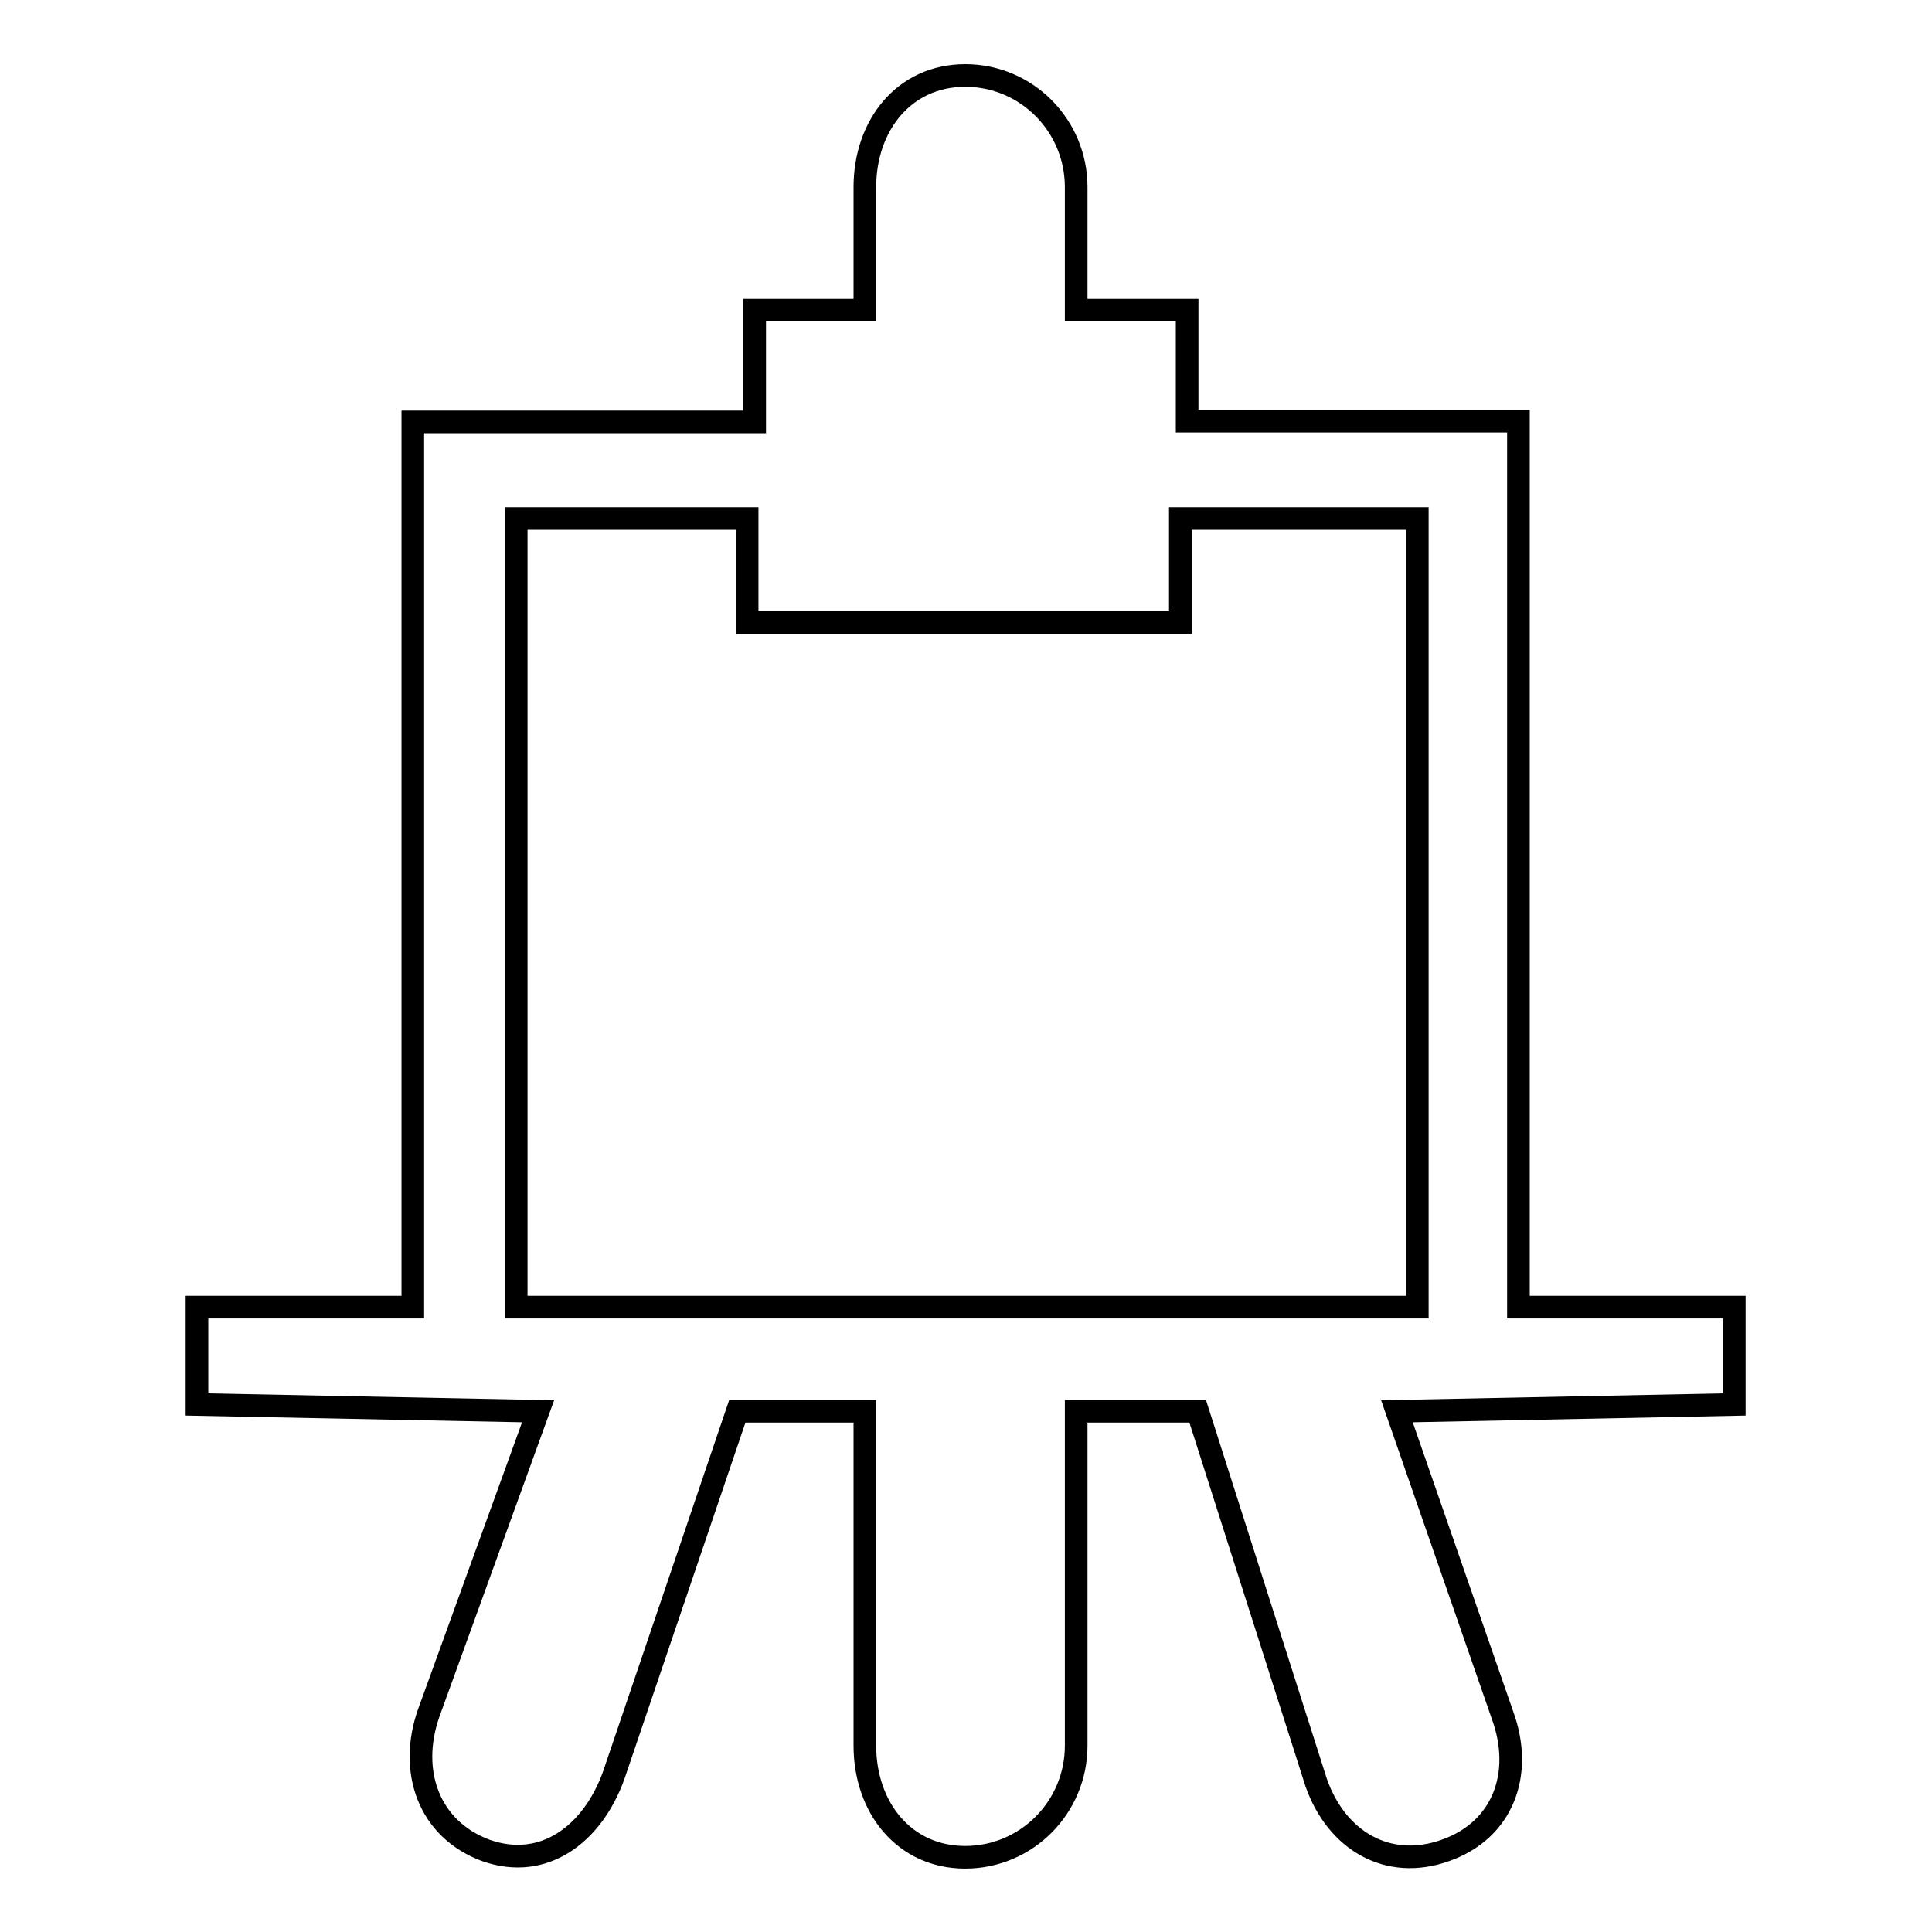 <?xml version="1.0" encoding="utf-8"?>
<!-- Svg Vector Icons : http://www.onlinewebfonts.com/icon -->
<!DOCTYPE svg PUBLIC "-//W3C//DTD SVG 1.1//EN" "http://www.w3.org/Graphics/SVG/1.1/DTD/svg11.dtd">
<svg version="1.1" xmlns="http://www.w3.org/2000/svg" xmlns:xlink="http://www.w3.org/1999/xlink" x="0px" y="0px" viewBox="0 0 256 256" enable-background="new 0 0 256 256" xml:space="preserve">
<g><g><path stroke-width="3" fill-opacity="0" stroke="#000000"  d="M201.2,173.2V55.8h-43.9V41.1h-14.7V24.8c0-8.2-6.6-14.8-14.7-14.8c-8.1,0-13.3,6.6-13.3,14.8v16.3H100v14.8H54.7v117.3H26.1v12.9l45.2,0.9L56.8,227c-2.7,7.7,0,15.4,7.6,18.2c7.7,2.7,14.1-2.2,16.9-9.9L97.7,187h16.9v44.3c0,8.2,5.2,14.8,13.3,14.8c8.1,0,14.7-6.6,14.7-14.8V187h16.1l15.7,49.2c2.7,7.7,9.5,11.7,17.1,9c7.7-2.7,10.4-10.2,7.6-17.9L185.1,187l44.7-0.9v-12.9H201.2z M68.4,68.7H99v13.8h57.4V68.7h31.4v104.5H68.4V68.7L68.4,68.7z"/></g></g>
</svg>
